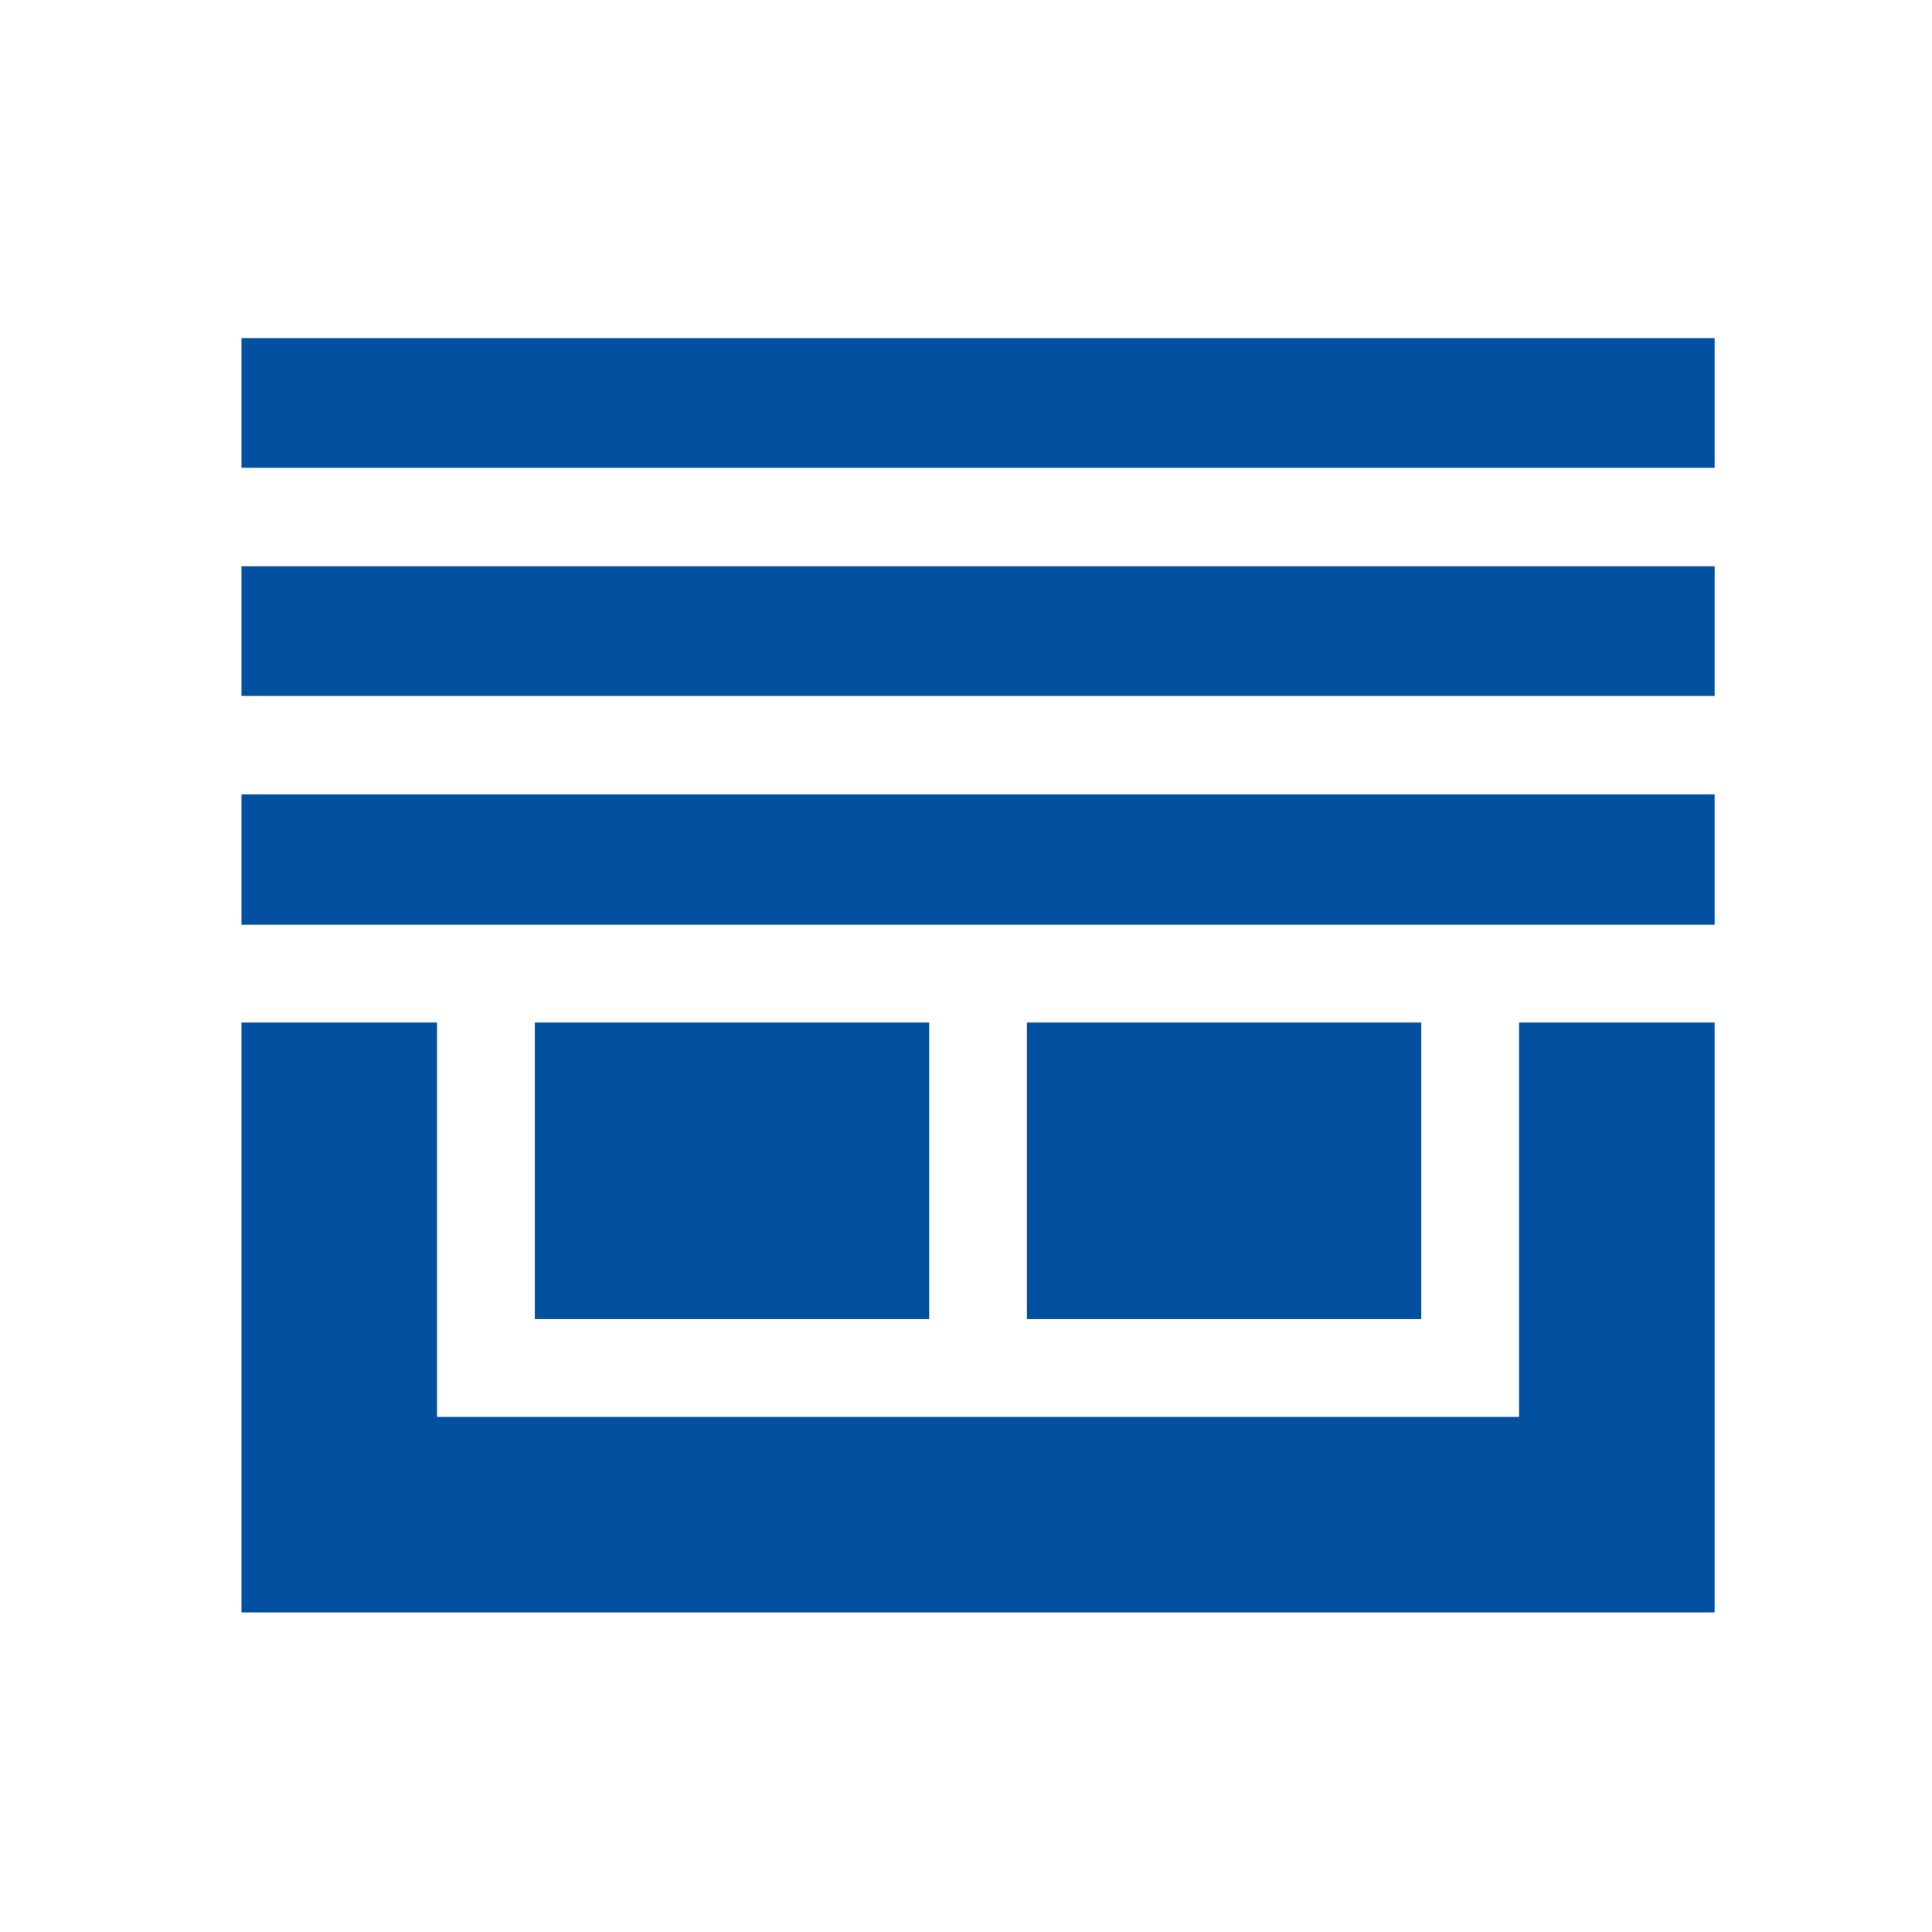 <svg height="80" viewBox="0 0 80 80" width="80" xmlns="http://www.w3.org/2000/svg"><g fill="none" fill-rule="evenodd"><path d="m-478-5106h1440v11005h-1440z" fill="#fff"/><path d="m18.097 42.341v16.33h44.805v-16.33h8.097v24.427h-61v-24.427zm20.378 0v12.281h-16.33v-12.281zm20.378 0v12.281h-16.33v-12.281zm12.146-9.447v5.398h-61v-5.398zm0-9.447v5.371h-61v-5.371zm0-9.447v5.371h-61v-5.371z" fill="#02509f" fill-rule="nonzero"/></g></svg>